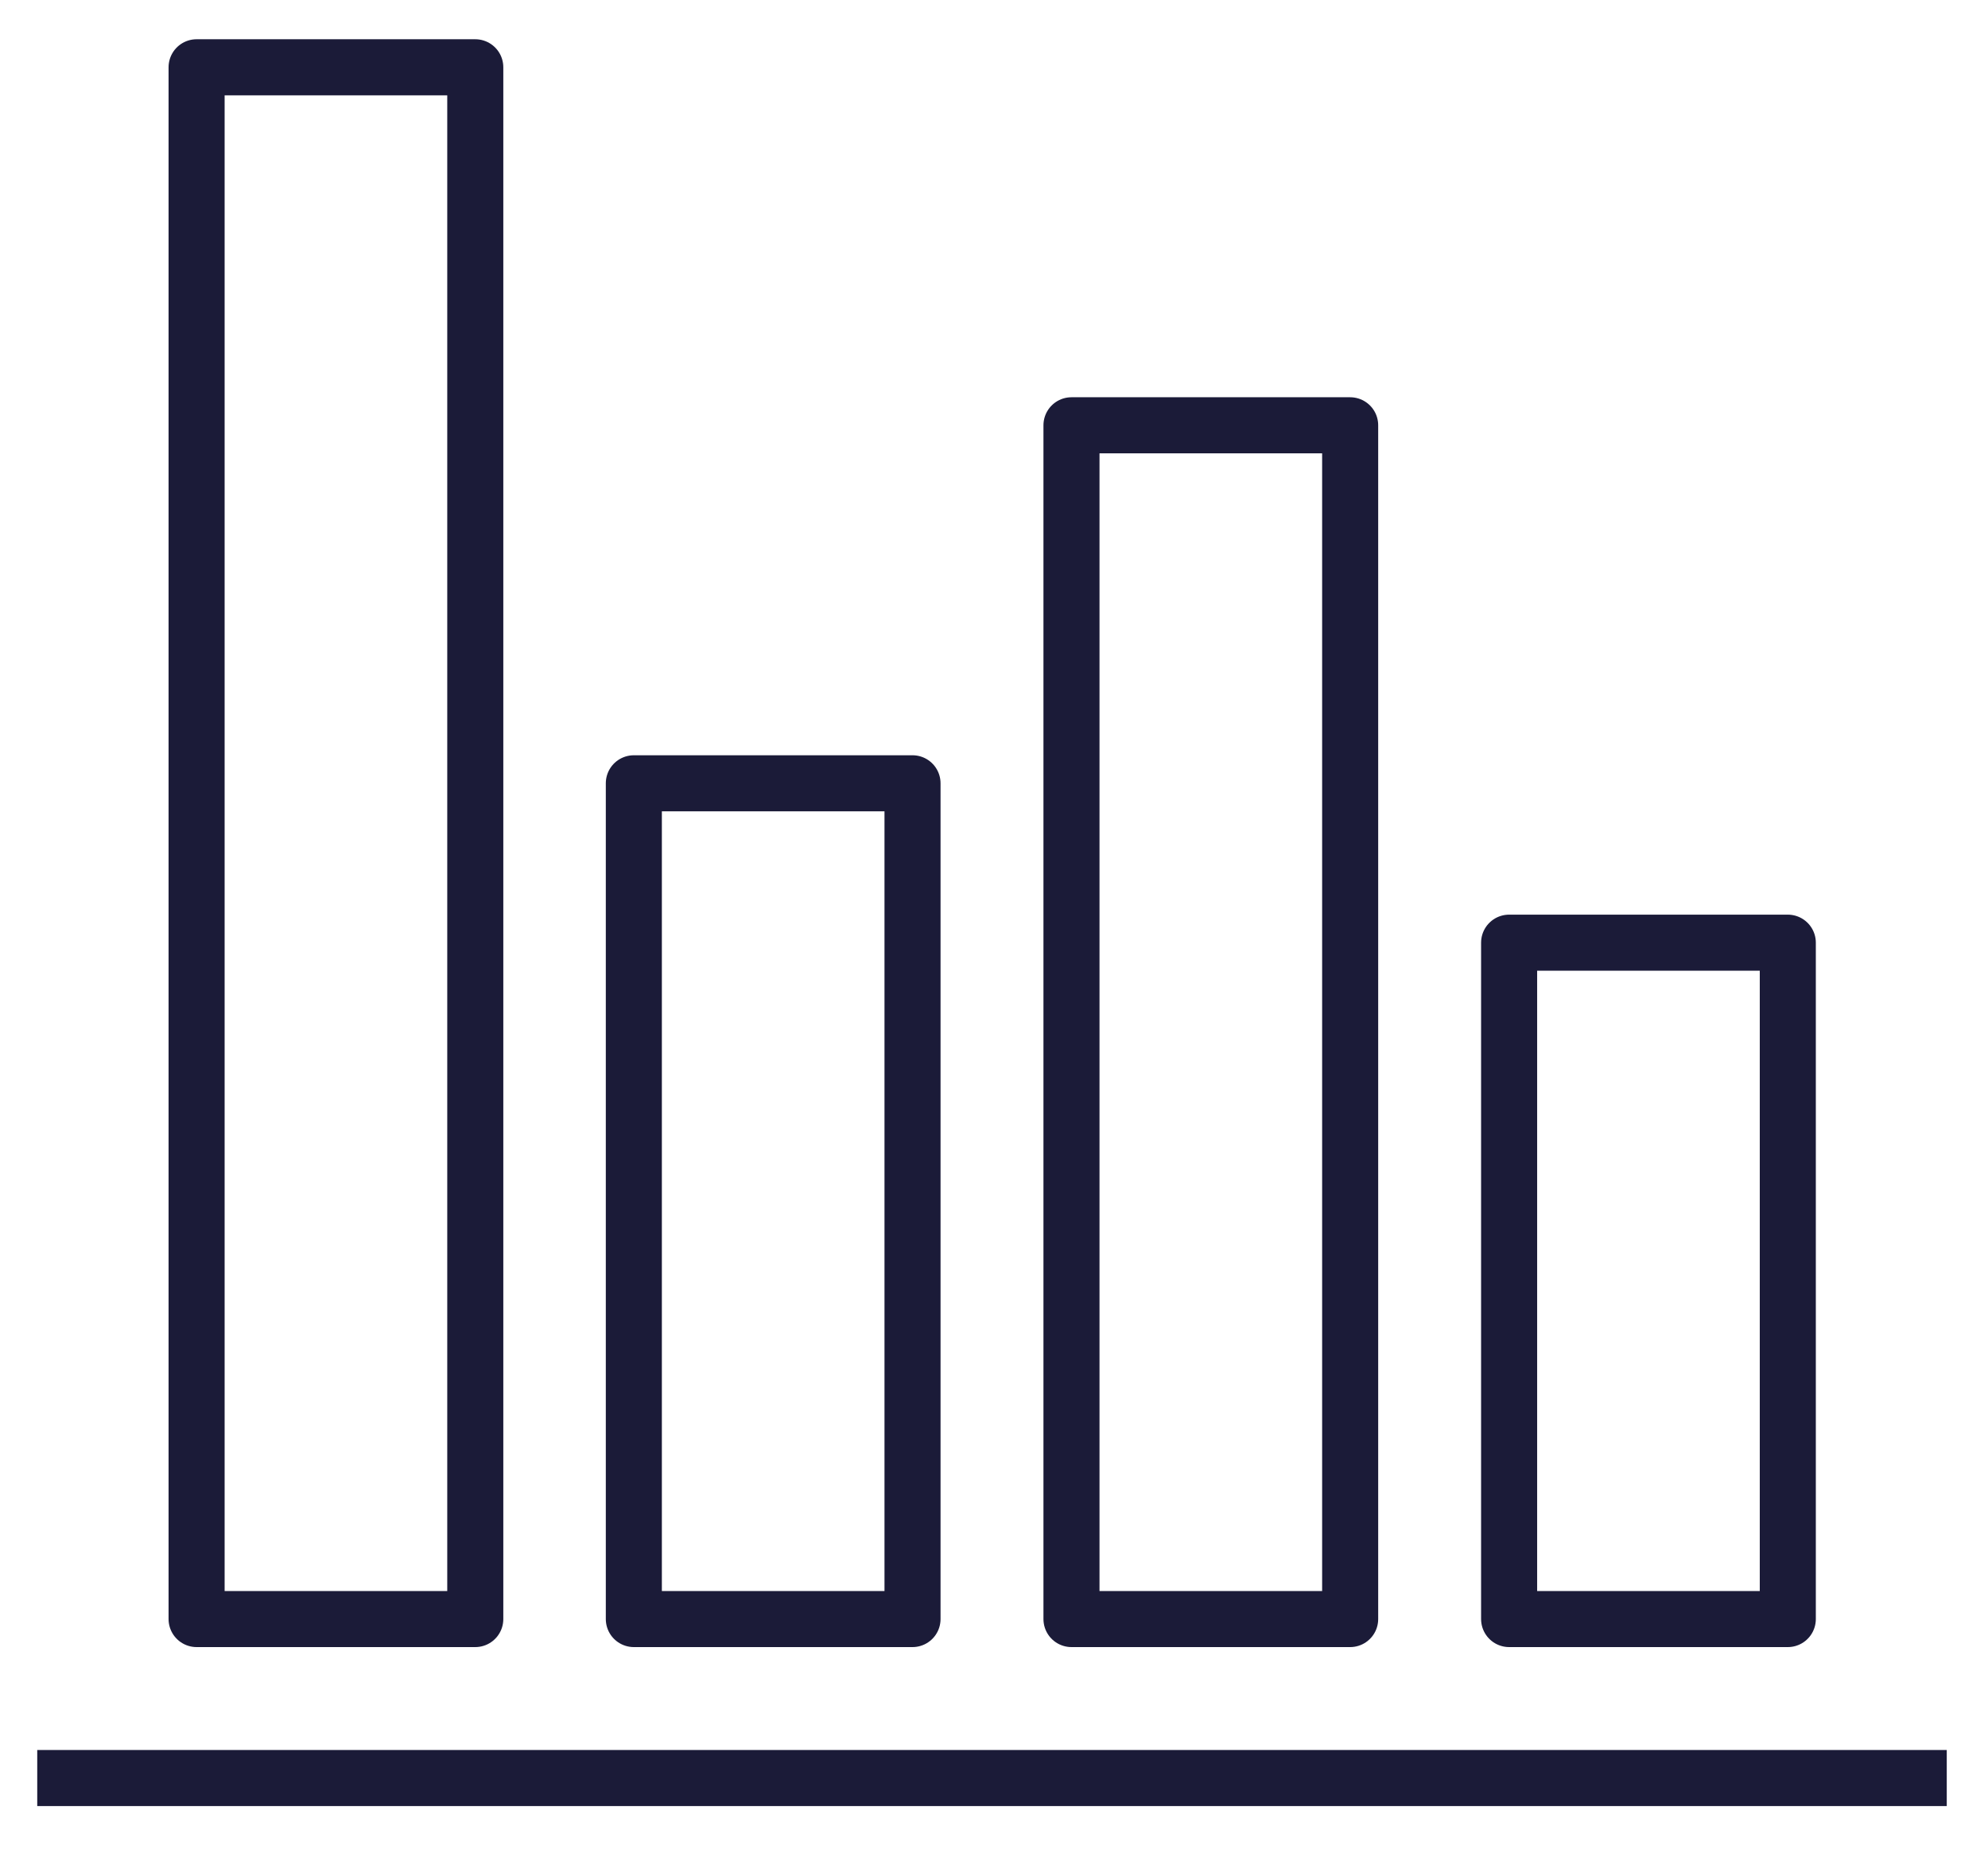 <?xml version="1.0" encoding="utf-8"?>
<!-- Generator: Adobe Illustrator 25.4.1, SVG Export Plug-In . SVG Version: 6.00 Build 0)  -->
<svg version="1.1" id="_x3C_Layer_x3E_" xmlns="http://www.w3.org/2000/svg" xmlns:xlink="http://www.w3.org/1999/xlink" x="0px"
	 y="0px" viewBox="0 0 496.5 465.7" style="enable-background:new 0 0 496.5 465.7;" xml:space="preserve">
<style type="text/css">
	.st0{fill:none;stroke:#1B1B38;stroke-width:14;stroke-linecap:round;stroke-linejoin:round;stroke-miterlimit:10;}
	.st1{fill:none;stroke:#1B1B38;stroke-width:14;stroke-miterlimit:10;}
</style>
<g>
	<rect x="267.6" y="106.2" class="st0" width="69.6" height="298.1"/>
	<rect x="49.1" y="16.8" class="st0" width="69.6" height="387.5"/>
	<rect x="158.3" y="195.6" class="st0" width="69.6" height="208.7"/>
	<rect x="376.9" y="235.4" class="st0" width="69.6" height="168.9"/>
	<line class="st1" x1="486.2" y1="444" x2="9.3" y2="444"/>
</g>
</svg>
